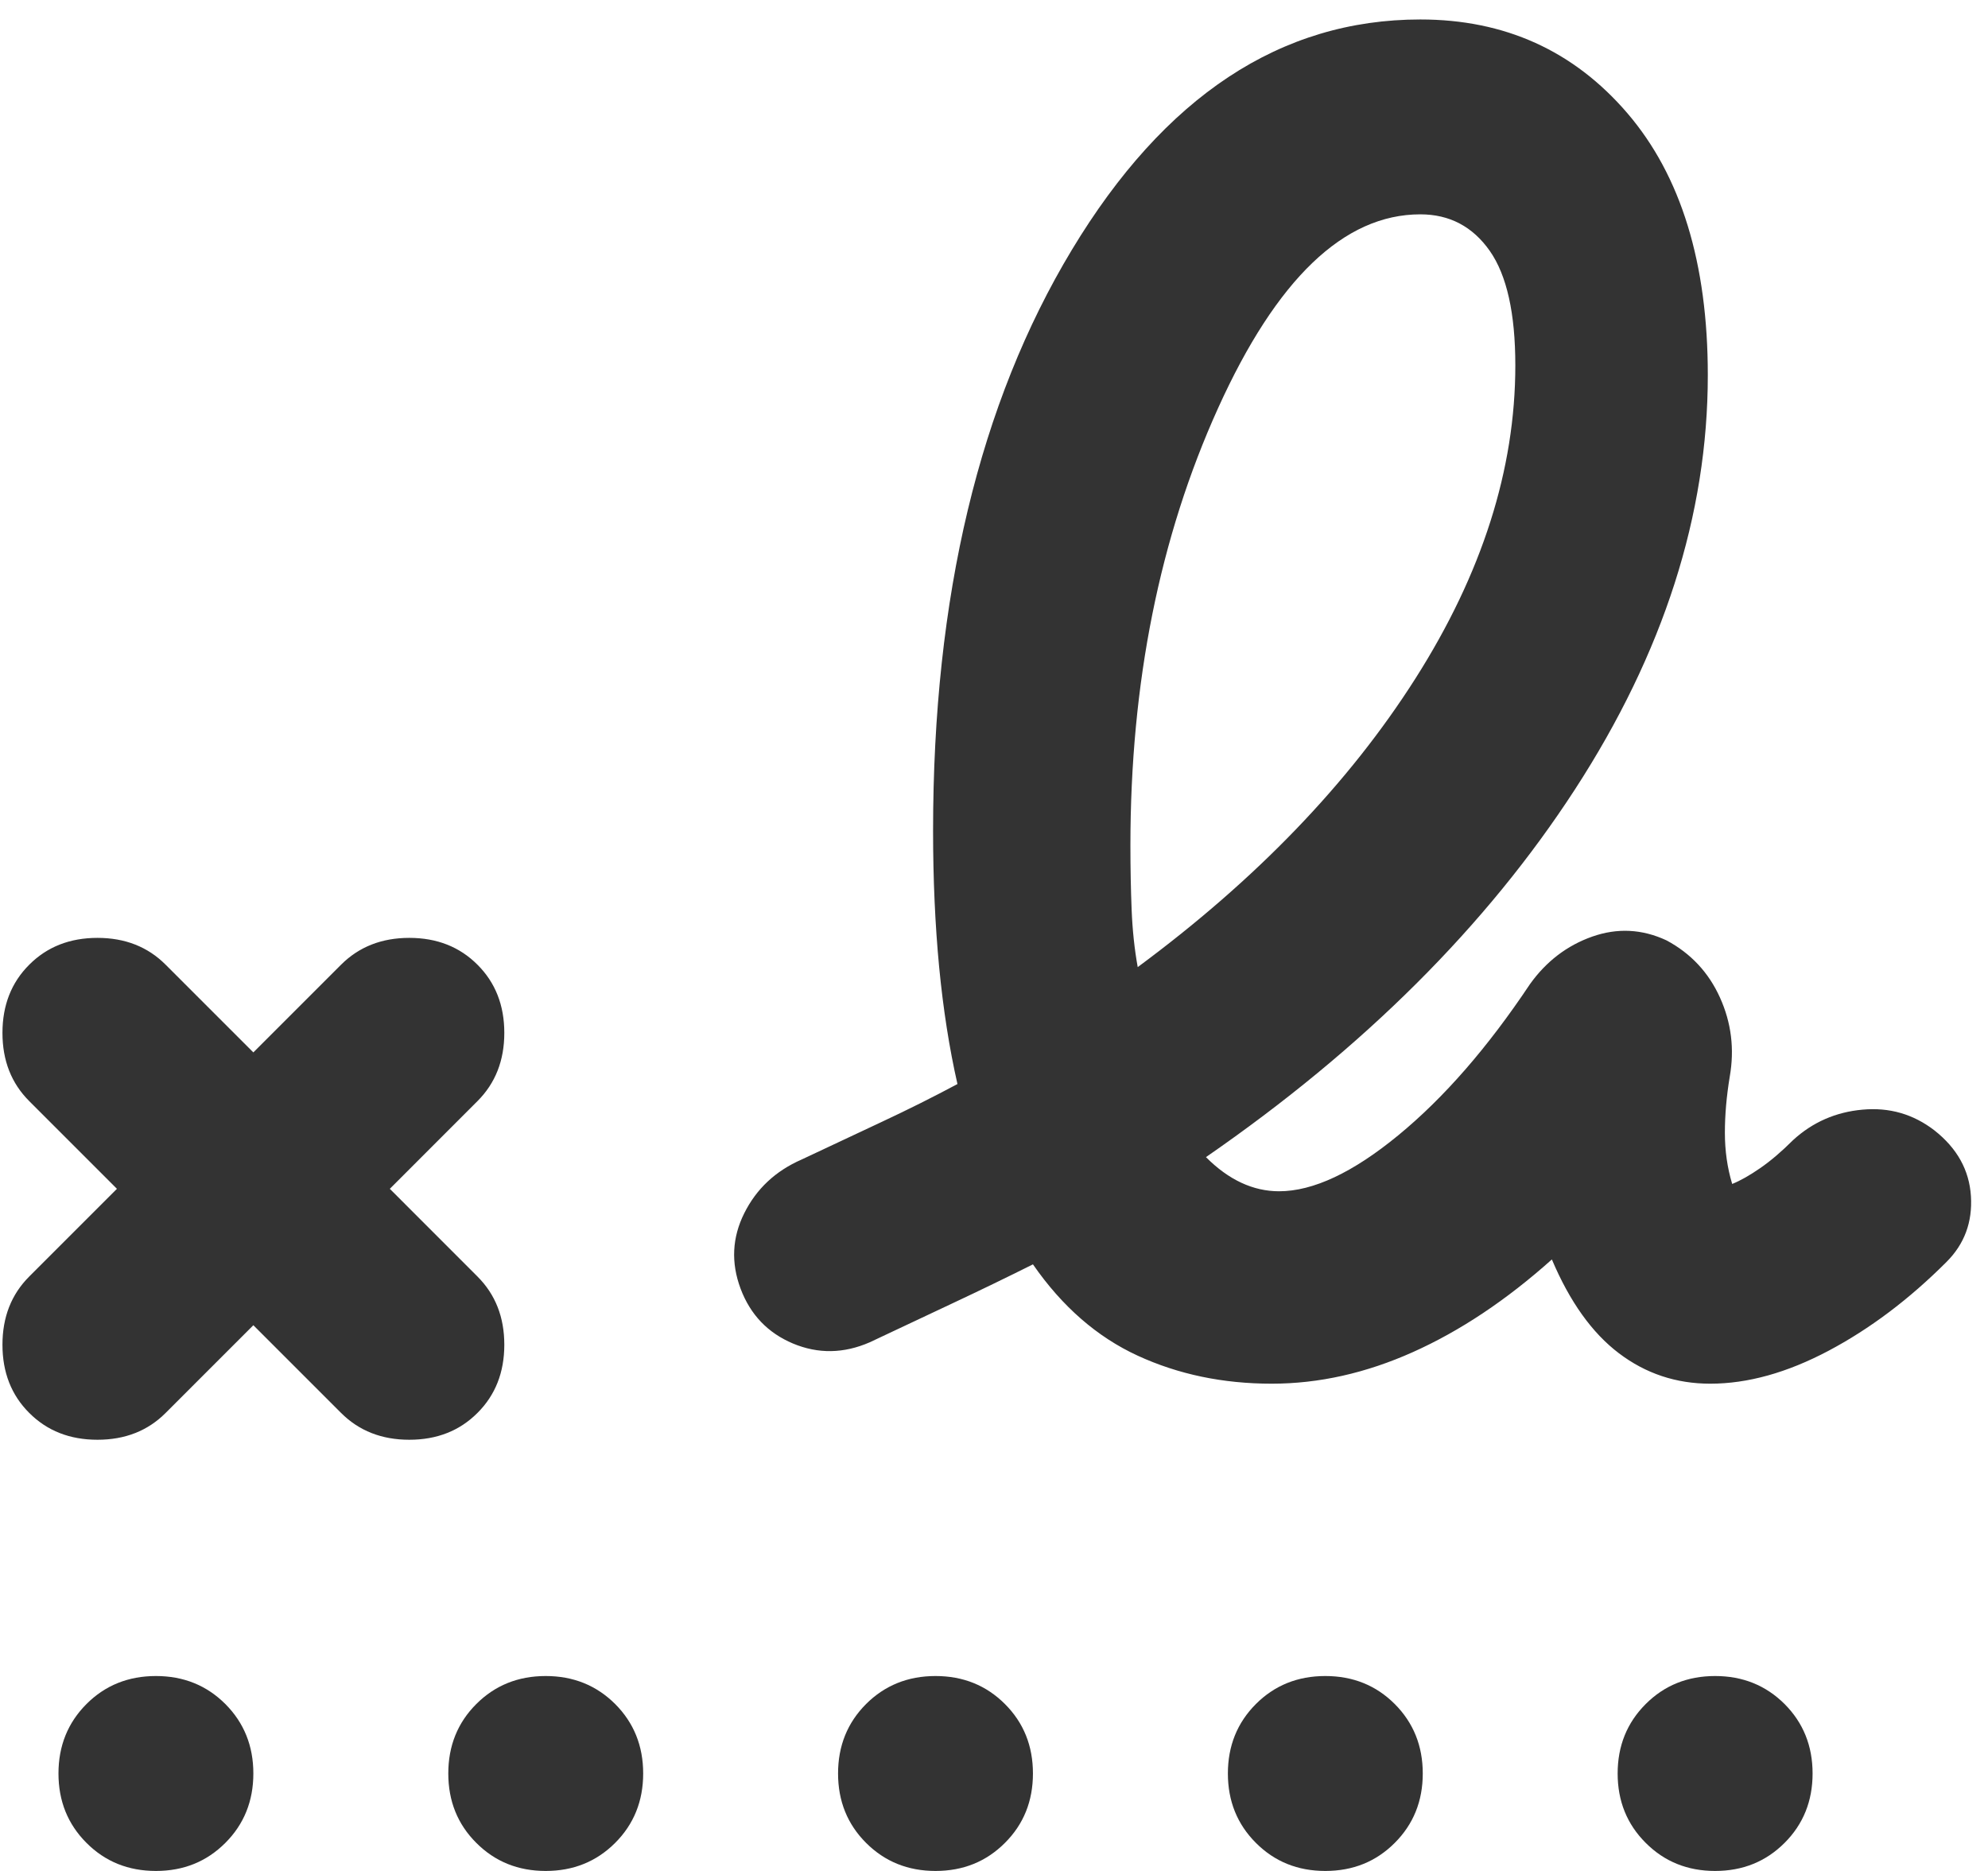 <svg width="34" height="32" viewBox="0 0 34 32" fill="none" xmlns="http://www.w3.org/2000/svg">
<path d="M19.458 16.541C21.486 15.041 23.069 13.396 24.208 11.604C25.347 9.812 25.916 8.027 25.916 6.25C25.916 5.361 25.771 4.708 25.479 4.291C25.187 3.875 24.791 3.666 24.291 3.666C22.986 3.666 21.833 4.771 20.833 6.979C19.833 9.187 19.333 11.68 19.333 14.458C19.333 14.847 19.34 15.215 19.354 15.562C19.368 15.909 19.403 16.236 19.458 16.541ZM2.833 24.166C2.528 24.472 2.139 24.625 1.667 24.625C1.194 24.625 0.805 24.472 0.5 24.166C0.194 23.861 0.042 23.472 0.042 23C0.042 22.527 0.194 22.139 0.5 21.833L2 20.333L0.5 18.833C0.194 18.527 0.042 18.139 0.042 17.666C0.042 17.194 0.194 16.805 0.5 16.5C0.805 16.194 1.194 16.041 1.667 16.041C2.139 16.041 2.528 16.194 2.833 16.5L4.333 18L5.833 16.5C6.139 16.194 6.528 16.041 7 16.041C7.472 16.041 7.861 16.194 8.166 16.5C8.472 16.805 8.625 17.194 8.625 17.666C8.625 18.139 8.472 18.527 8.166 18.833L6.667 20.333L8.166 21.833C8.472 22.139 8.625 22.527 8.625 23C8.625 23.472 8.472 23.861 8.166 24.166C7.861 24.472 7.472 24.625 7 24.625C6.528 24.625 6.139 24.472 5.833 24.166L4.333 22.666L2.833 24.166ZM21.75 23.666C20.916 23.666 20.153 23.507 19.458 23.187C18.764 22.868 18.166 22.347 17.666 21.625C17.222 21.847 16.764 22.069 16.291 22.291L14.875 22.958C14.43 23.152 13.993 23.159 13.562 22.979C13.132 22.798 12.833 22.486 12.666 22.041C12.5 21.597 12.521 21.166 12.729 20.75C12.937 20.333 13.264 20.027 13.708 19.833C14.18 19.611 14.639 19.395 15.083 19.187C15.528 18.979 15.958 18.764 16.375 18.541C16.236 17.93 16.132 17.264 16.062 16.541C15.993 15.819 15.958 15.041 15.958 14.208C15.958 10.208 16.75 6.896 18.333 4.271C19.916 1.646 21.903 0.333 24.291 0.333C25.736 0.333 26.916 0.868 27.833 1.937C28.75 3.007 29.208 4.5 29.208 6.416C29.208 8.805 28.451 11.166 26.937 13.5C25.423 15.833 23.319 17.93 20.625 19.791C20.819 19.986 21.021 20.132 21.229 20.229C21.437 20.326 21.653 20.375 21.875 20.375C22.458 20.375 23.139 20.055 23.916 19.416C24.694 18.777 25.444 17.916 26.166 16.833C26.444 16.444 26.798 16.173 27.229 16.02C27.66 15.868 28.083 15.889 28.5 16.083C28.916 16.305 29.222 16.632 29.416 17.062C29.611 17.493 29.666 17.944 29.583 18.416C29.528 18.75 29.5 19.069 29.5 19.375C29.5 19.68 29.541 19.972 29.625 20.25C29.764 20.194 29.923 20.104 30.104 19.979C30.285 19.854 30.472 19.694 30.666 19.5C31 19.194 31.396 19.02 31.854 18.979C32.312 18.937 32.722 19.055 33.083 19.333C33.472 19.639 33.68 20.014 33.708 20.458C33.736 20.902 33.597 21.277 33.291 21.583C32.653 22.222 31.979 22.729 31.271 23.104C30.562 23.479 29.889 23.666 29.25 23.666C28.666 23.666 28.146 23.493 27.687 23.145C27.229 22.798 26.847 22.264 26.541 21.541C25.764 22.236 24.972 22.764 24.166 23.125C23.361 23.486 22.555 23.666 21.75 23.666ZM2.667 32C2.194 32 1.798 31.84 1.479 31.52C1.16 31.201 1 30.805 1 30.333C1 29.861 1.16 29.465 1.479 29.145C1.798 28.826 2.194 28.666 2.667 28.666C3.139 28.666 3.535 28.826 3.854 29.145C4.173 29.465 4.333 29.861 4.333 30.333C4.333 30.805 4.173 31.201 3.854 31.52C3.535 31.84 3.139 32 2.667 32ZM9.333 32C8.861 32 8.465 31.84 8.146 31.52C7.826 31.201 7.667 30.805 7.667 30.333C7.667 29.861 7.826 29.465 8.146 29.145C8.465 28.826 8.861 28.666 9.333 28.666C9.805 28.666 10.201 28.826 10.521 29.145C10.84 29.465 11 29.861 11 30.333C11 30.805 10.84 31.201 10.521 31.52C10.201 31.84 9.805 32 9.333 32ZM16 32C15.528 32 15.132 31.84 14.812 31.52C14.493 31.201 14.333 30.805 14.333 30.333C14.333 29.861 14.493 29.465 14.812 29.145C15.132 28.826 15.528 28.666 16 28.666C16.472 28.666 16.868 28.826 17.187 29.145C17.507 29.465 17.666 29.861 17.666 30.333C17.666 30.805 17.507 31.201 17.187 31.52C16.868 31.84 16.472 32 16 32ZM22.666 32C22.194 32 21.798 31.84 21.479 31.52C21.16 31.201 21 30.805 21 30.333C21 29.861 21.16 29.465 21.479 29.145C21.798 28.826 22.194 28.666 22.666 28.666C23.139 28.666 23.535 28.826 23.854 29.145C24.173 29.465 24.333 29.861 24.333 30.333C24.333 30.805 24.173 31.201 23.854 31.52C23.535 31.84 23.139 32 22.666 32ZM29.333 32C28.861 32 28.465 31.84 28.146 31.52C27.826 31.201 27.666 30.805 27.666 30.333C27.666 29.861 27.826 29.465 28.146 29.145C28.465 28.826 28.861 28.666 29.333 28.666C29.805 28.666 30.201 28.826 30.521 29.145C30.84 29.465 31 29.861 31 30.333C31 30.805 30.84 31.201 30.521 31.52C30.201 31.84 29.805 32 29.333 32Z" fill="#333333"/>
</svg>

